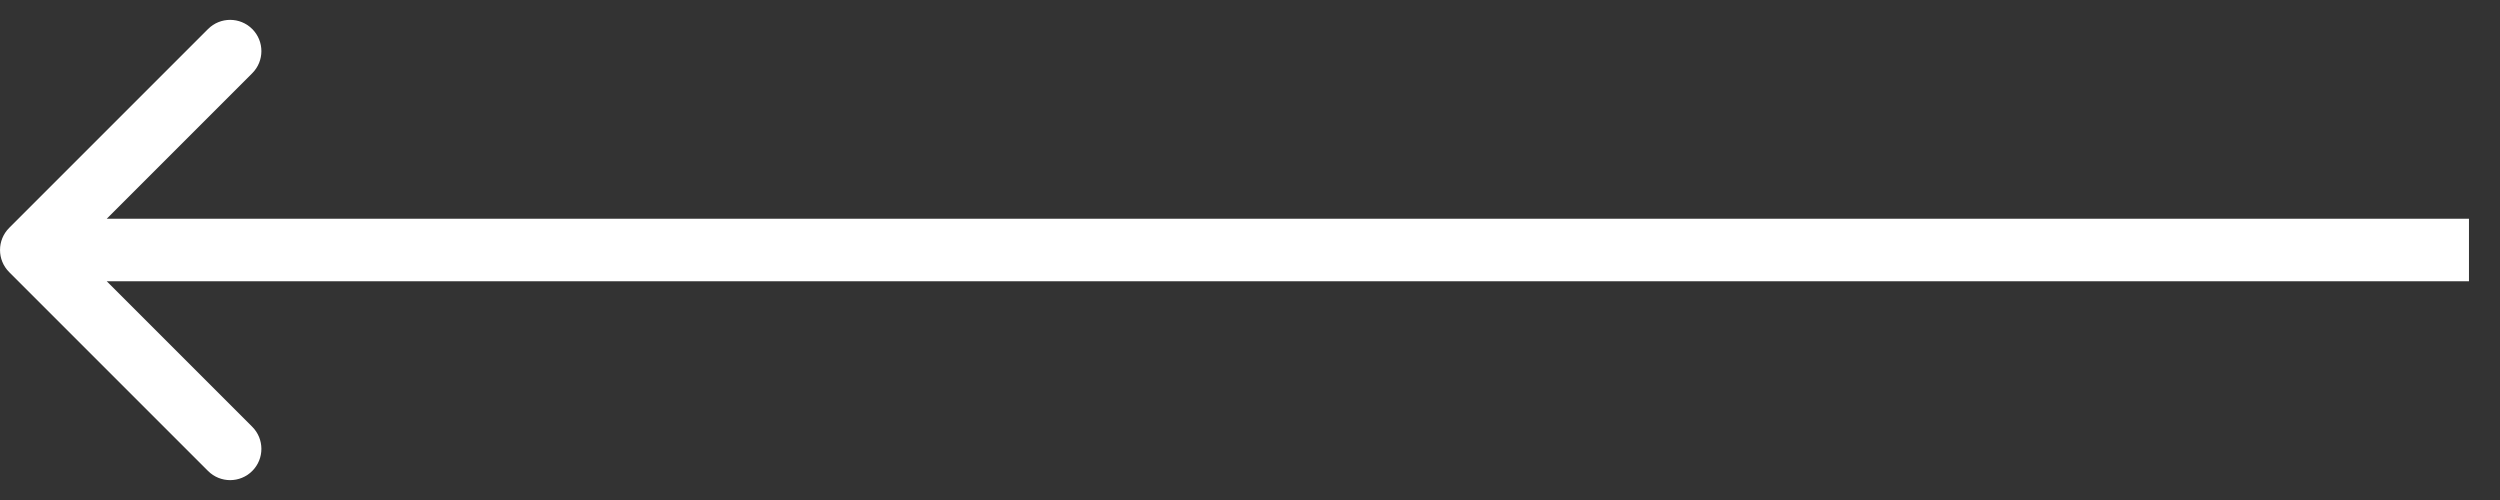 <?xml version="1.0" encoding="UTF-8"?> <svg xmlns="http://www.w3.org/2000/svg" width="80" height="16" viewBox="0 0 80 16" fill="none"><rect x="0" y="0" width="80" height="16" fill="#333333" stroke="none"/> <path d="M0.293 7.293C-0.097 7.683 -0.097 8.317 0.293 8.707L6.657 15.071C7.048 15.462 7.681 15.462 8.072 15.071C8.462 14.681 8.462 14.047 8.072 13.657L2.415 8L8.072 2.343C8.462 1.953 8.462 1.319 8.072 0.929C7.681 0.538 7.048 0.538 6.657 0.929L0.293 7.293ZM79.007 7L1 7V9L79.007 9V7Z" fill="white"></path> </svg> 